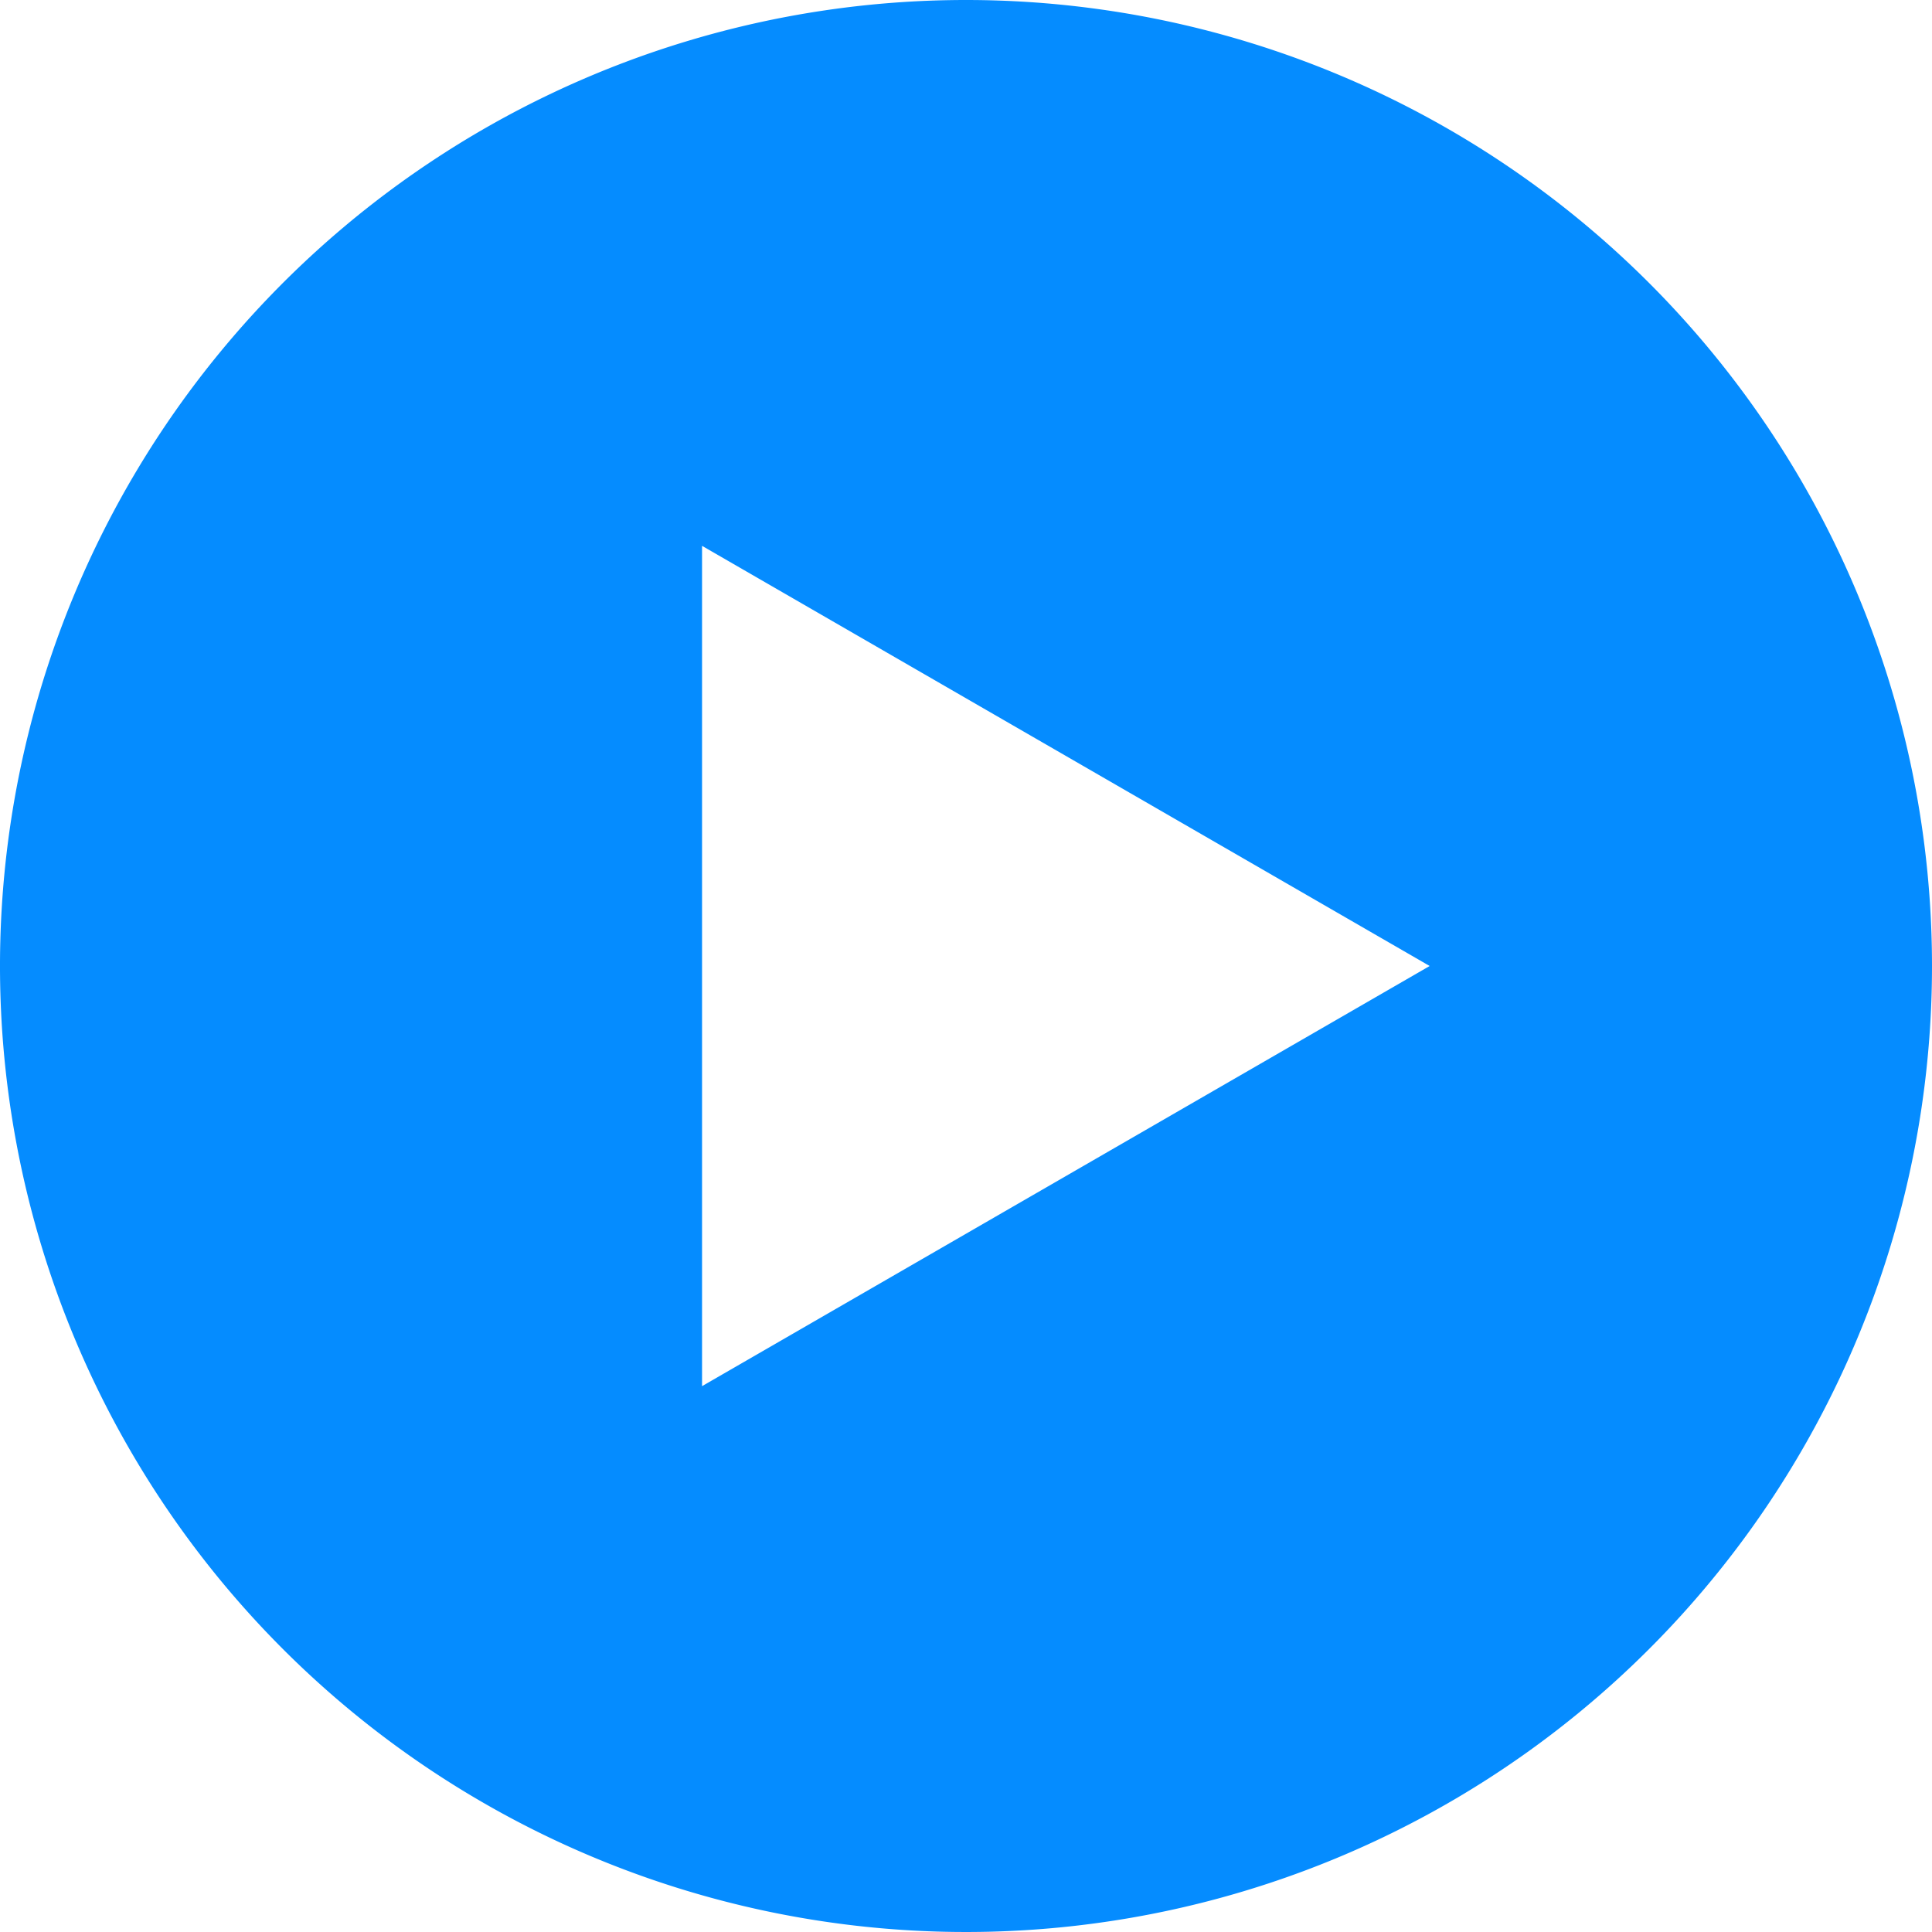 <svg id="playicon" xmlns="http://www.w3.org/2000/svg" width="71.622" height="71.622" viewBox="0 0 71.622 71.622">
  <g id="グループ_82" data-name="グループ 82">
    <path id="パス_163" data-name="パス 163" d="M35.811,0A35.811,35.811,0,1,0,71.622,35.811,35.811,35.811,0,0,0,35.811,0ZM26.026,51.387V20.235L53,35.811Z" fill="#058cff"/>
  </g>
</svg>
